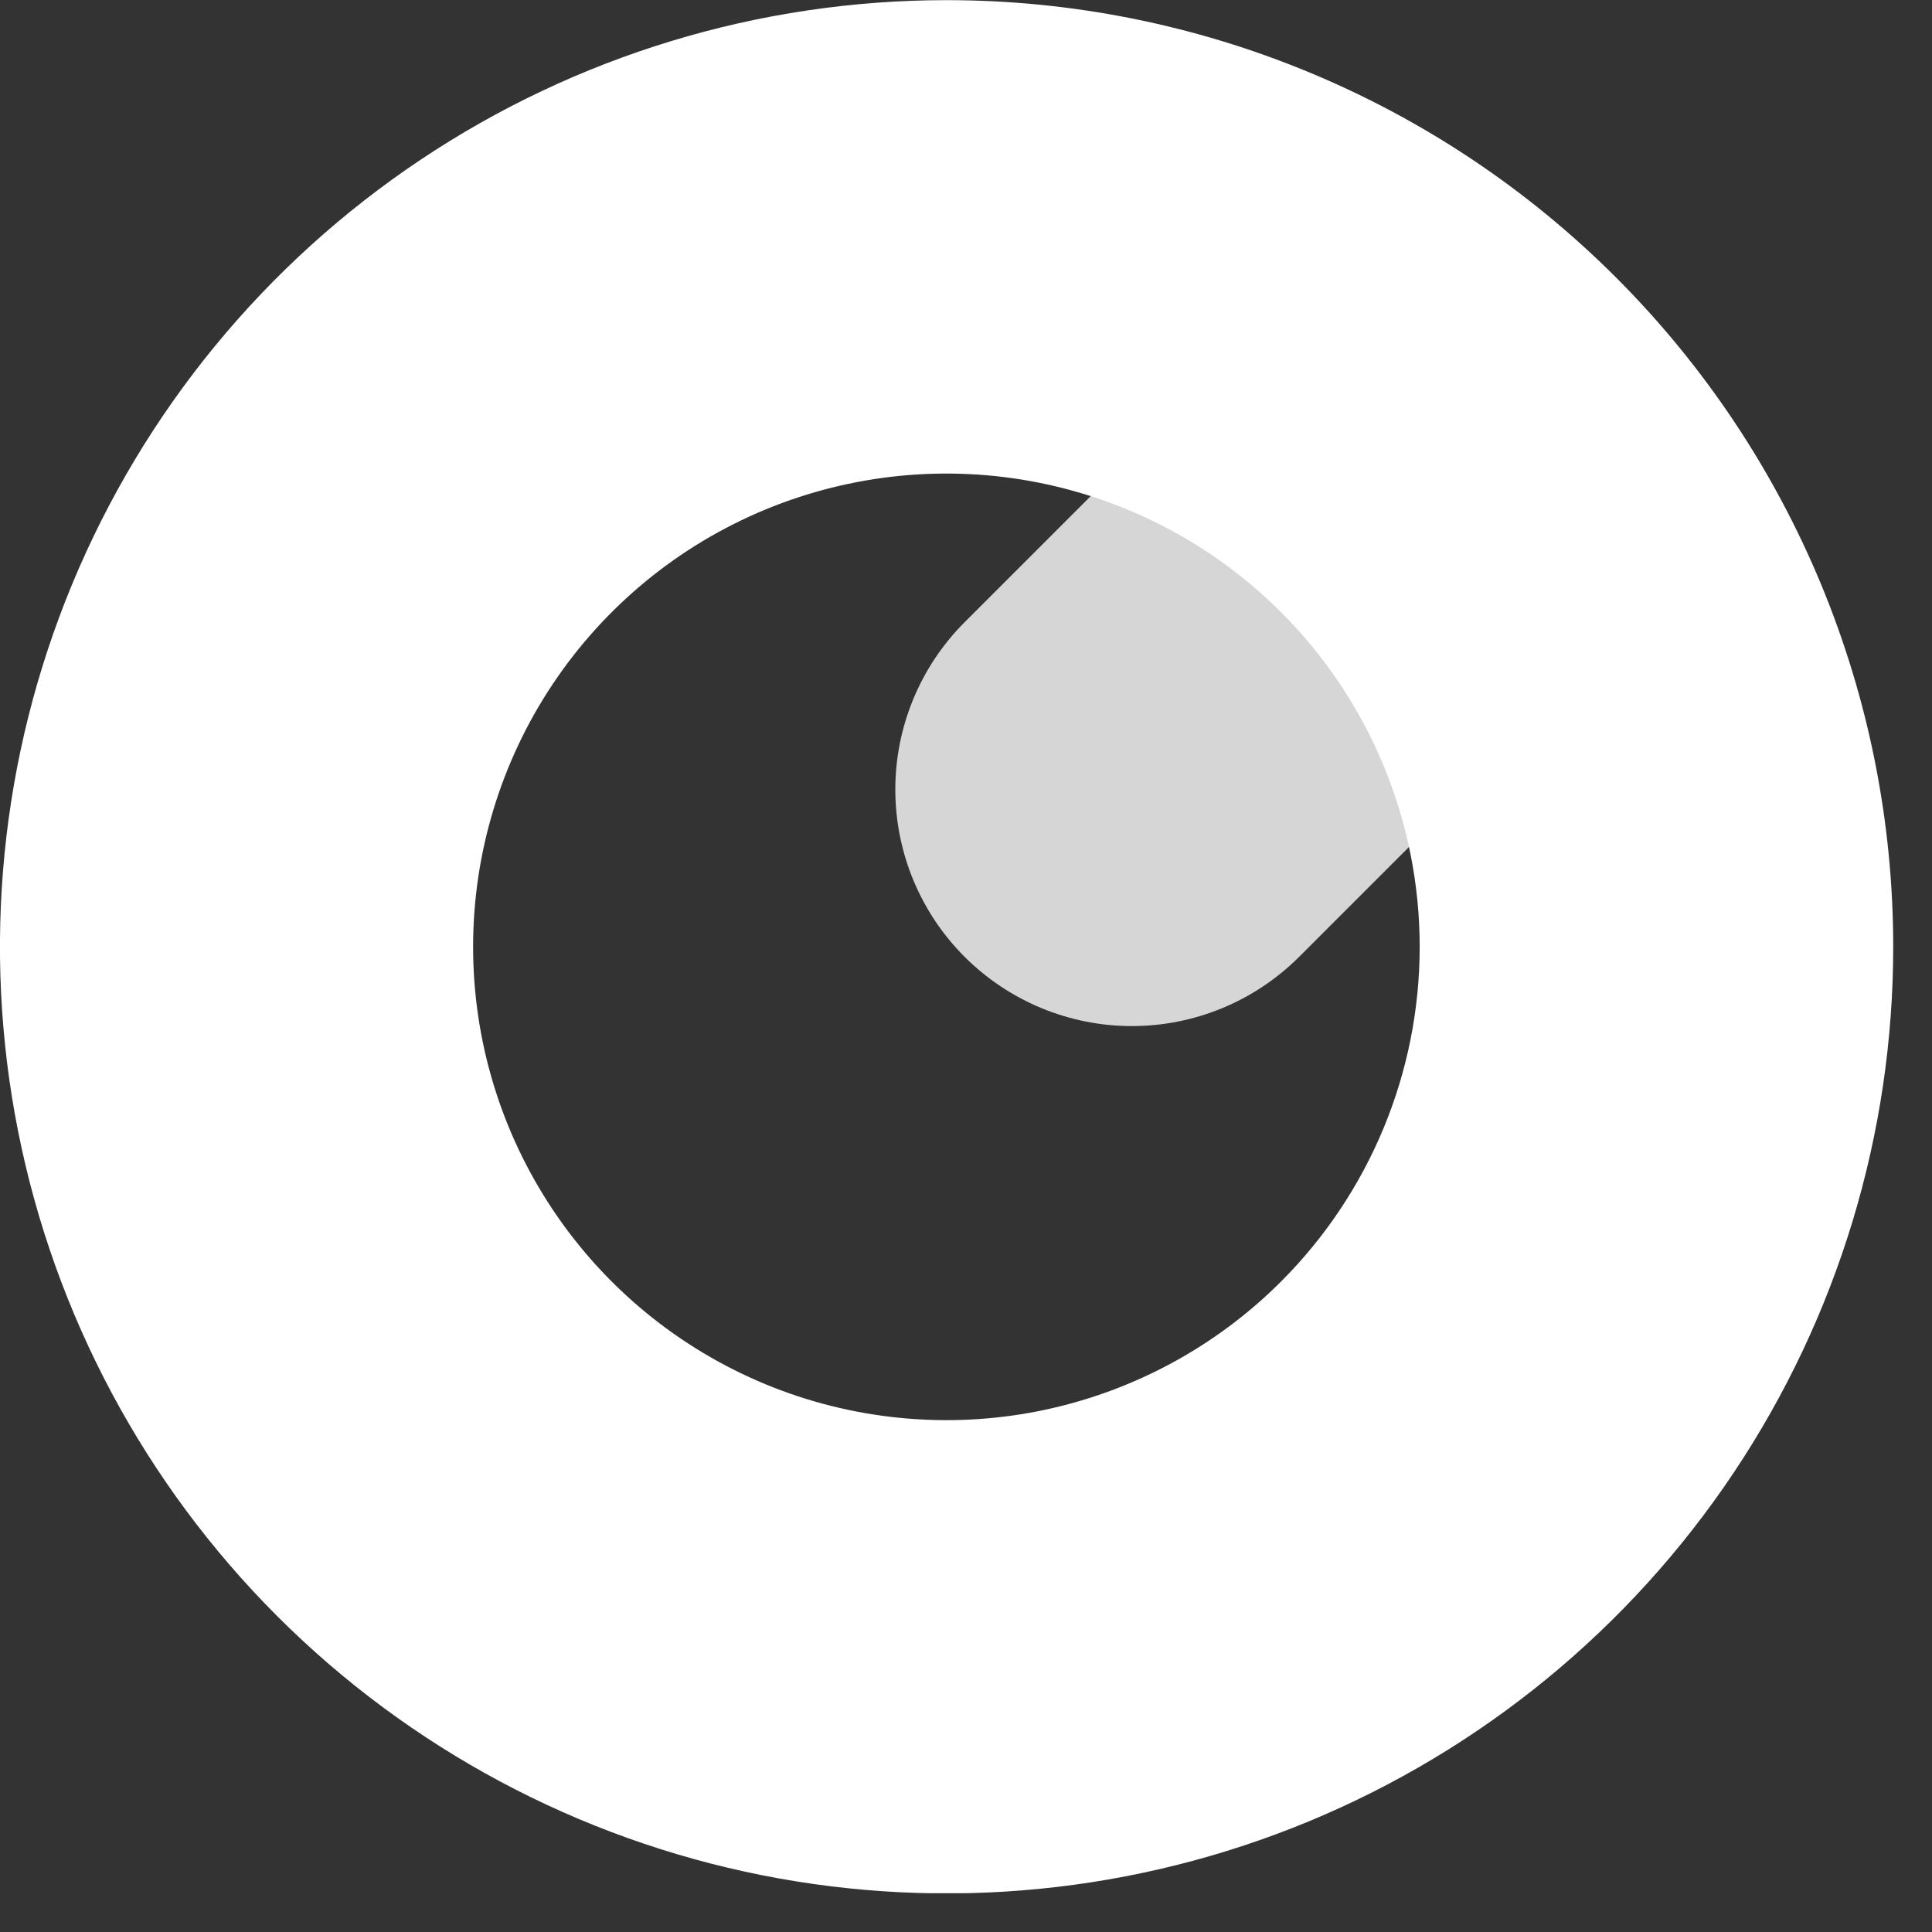 <svg width="41" height="41" viewBox="0 0 41 41" fill="none" xmlns="http://www.w3.org/2000/svg">
<rect x="0" y="0" width="41" height="41" fill="#333333" stroke="none"/>
<g clip-path="url(#clip0)">
<path opacity="0.8" d="M25.205 8.47C26.147 7.529 27.424 7 28.755 7C30.087 7 31.364 7.529 32.305 8.47C33.246 9.412 33.775 10.689 33.775 12.02C33.775 13.351 33.246 14.628 32.305 15.57L27.57 20.305C26.628 21.246 25.352 21.775 24.02 21.775C22.689 21.775 21.412 21.246 20.47 20.305V20.305C19.529 19.364 19 18.087 19 16.755C19 15.424 19.529 14.147 20.47 13.205L25.205 8.47Z" fill="white"/>
<path d="M20.088 0.003C16.115 0.003 12.231 1.181 8.927 3.389C5.623 5.596 3.048 8.734 1.528 12.405C0.008 16.076 -0.39 20.115 0.385 24.012C1.161 27.909 3.074 31.489 5.884 34.298C8.694 37.107 12.274 39.02 16.171 39.795C20.068 40.57 24.107 40.172 27.778 38.651C31.449 37.13 34.586 34.555 36.793 31.251C39 27.947 40.178 24.062 40.177 20.089C40.176 14.761 38.059 9.653 34.292 5.886C30.525 2.119 25.415 0.003 20.088 0.003V0.003ZM27.188 27.194C25.784 28.599 23.994 29.556 22.045 29.945C20.097 30.332 18.077 30.134 16.241 29.374C14.406 28.614 12.837 27.327 11.733 25.675C10.629 24.023 10.04 22.081 10.04 20.094C10.04 18.107 10.629 16.165 11.733 14.513C12.837 12.861 14.406 11.574 16.241 10.814C18.077 10.054 20.097 9.855 22.045 10.243C23.994 10.631 25.784 11.589 27.188 12.994C29.07 14.877 30.127 17.43 30.128 20.092C30.128 22.754 29.072 25.307 27.191 27.191L27.188 27.194Z" fill="white"/>
</g>
<defs>
<clipPath id="clip0">
<rect width="40.177" height="40.177" fill="white"/>
</clipPath>
</defs>
</svg>
